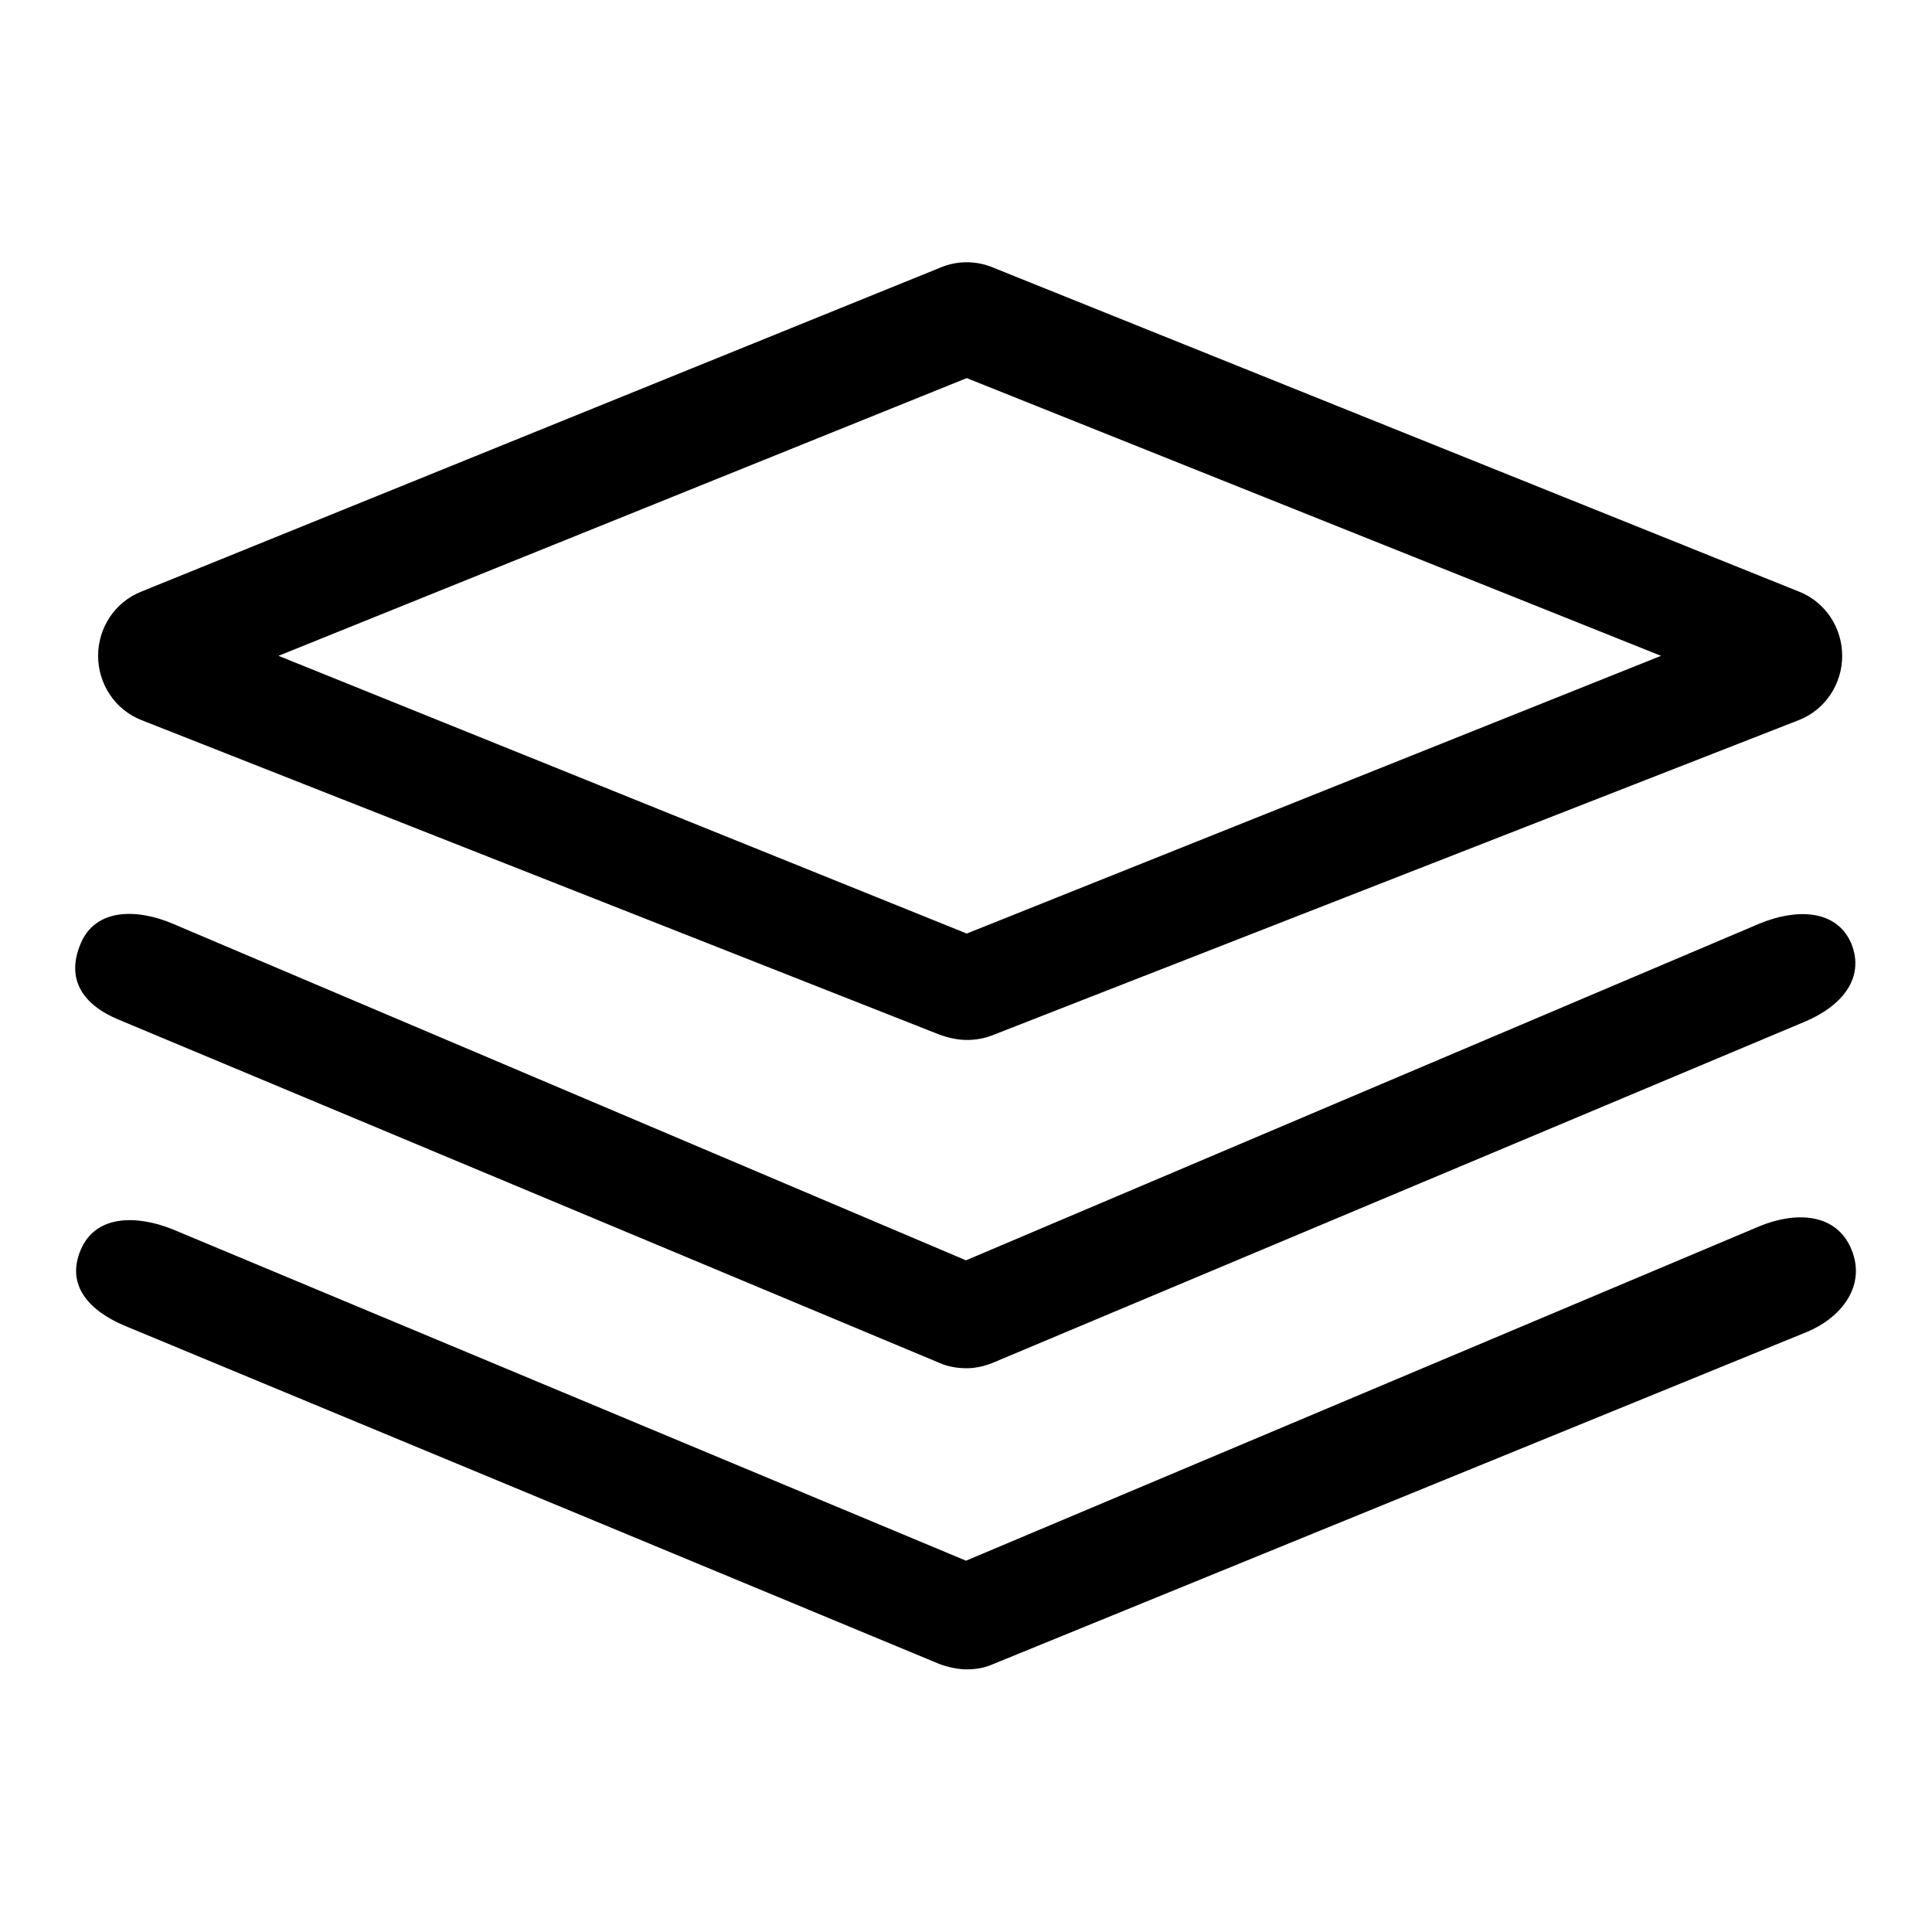 <?xml version="1.0" encoding="utf-8"?>
<!-- Svg Vector Icons : http://www.onlinewebfonts.com/icon -->
<!DOCTYPE svg PUBLIC "-//W3C//DTD SVG 1.1//EN" "http://www.w3.org/Graphics/SVG/1.1/DTD/svg11.dtd">
<svg version="1.1" xmlns="http://www.w3.org/2000/svg" xmlns:xlink="http://www.w3.org/1999/xlink" x="0px" y="0px" viewBox="0 0 256 256" enable-background="new 0 0 256 256" xml:space="preserve">
<g><g><path fill="#000000" d="M128.1,137.8c-1.2,0-2.5-0.3-3.6-0.7L18.7,95.4c-3.5-1.4-5.7-4.8-5.7-8.5c0-3.7,2.2-7.1,5.7-8.5l105.8-42.9c2.3-1,4.9-1,7.2,0l106.7,42.9c3.5,1.4,5.7,4.8,5.7,8.5c0,3.7-2.2,7.1-5.7,8.5l-106.7,41.7C130.5,137.6,129.3,137.8,128.1,137.8L128.1,137.8L128.1,137.8z M36.9,86.9l91.2,36.8l92-36.8l-92-36.8L36.9,86.9L36.9,86.9L36.9,86.9z M128.1,181.3c-1.2,0-2.5-0.2-3.6-0.7L15.7,135.1c-4.8-2-7-5.4-5-10.1c2-4.7,7.5-4.6,12.2-2.6l105.1,44.6l105.1-44.6c4.8-2,10.2-2,12.2,2.6c1.9,4.7-1.4,8.4-6.2,10.4l-107.6,45.2C130.5,181,129.3,181.3,128.1,181.3L128.1,181.3L128.1,181.3z M128.1,221.2c-1.2,0-2.5-0.3-3.6-0.7L16.6,175.7c-4.8-2-7.9-5.4-5.9-10.1c2-4.7,7.5-4.6,12.2-2.7l105.1,43.9l105.1-44.3c4.8-2,10.2-1.8,12.2,3c2,4.7-1.1,9-5.9,11l-107.8,44C130.5,221,129.3,221.2,128.1,221.2L128.1,221.2L128.1,221.2z"/></g></g>
</svg>